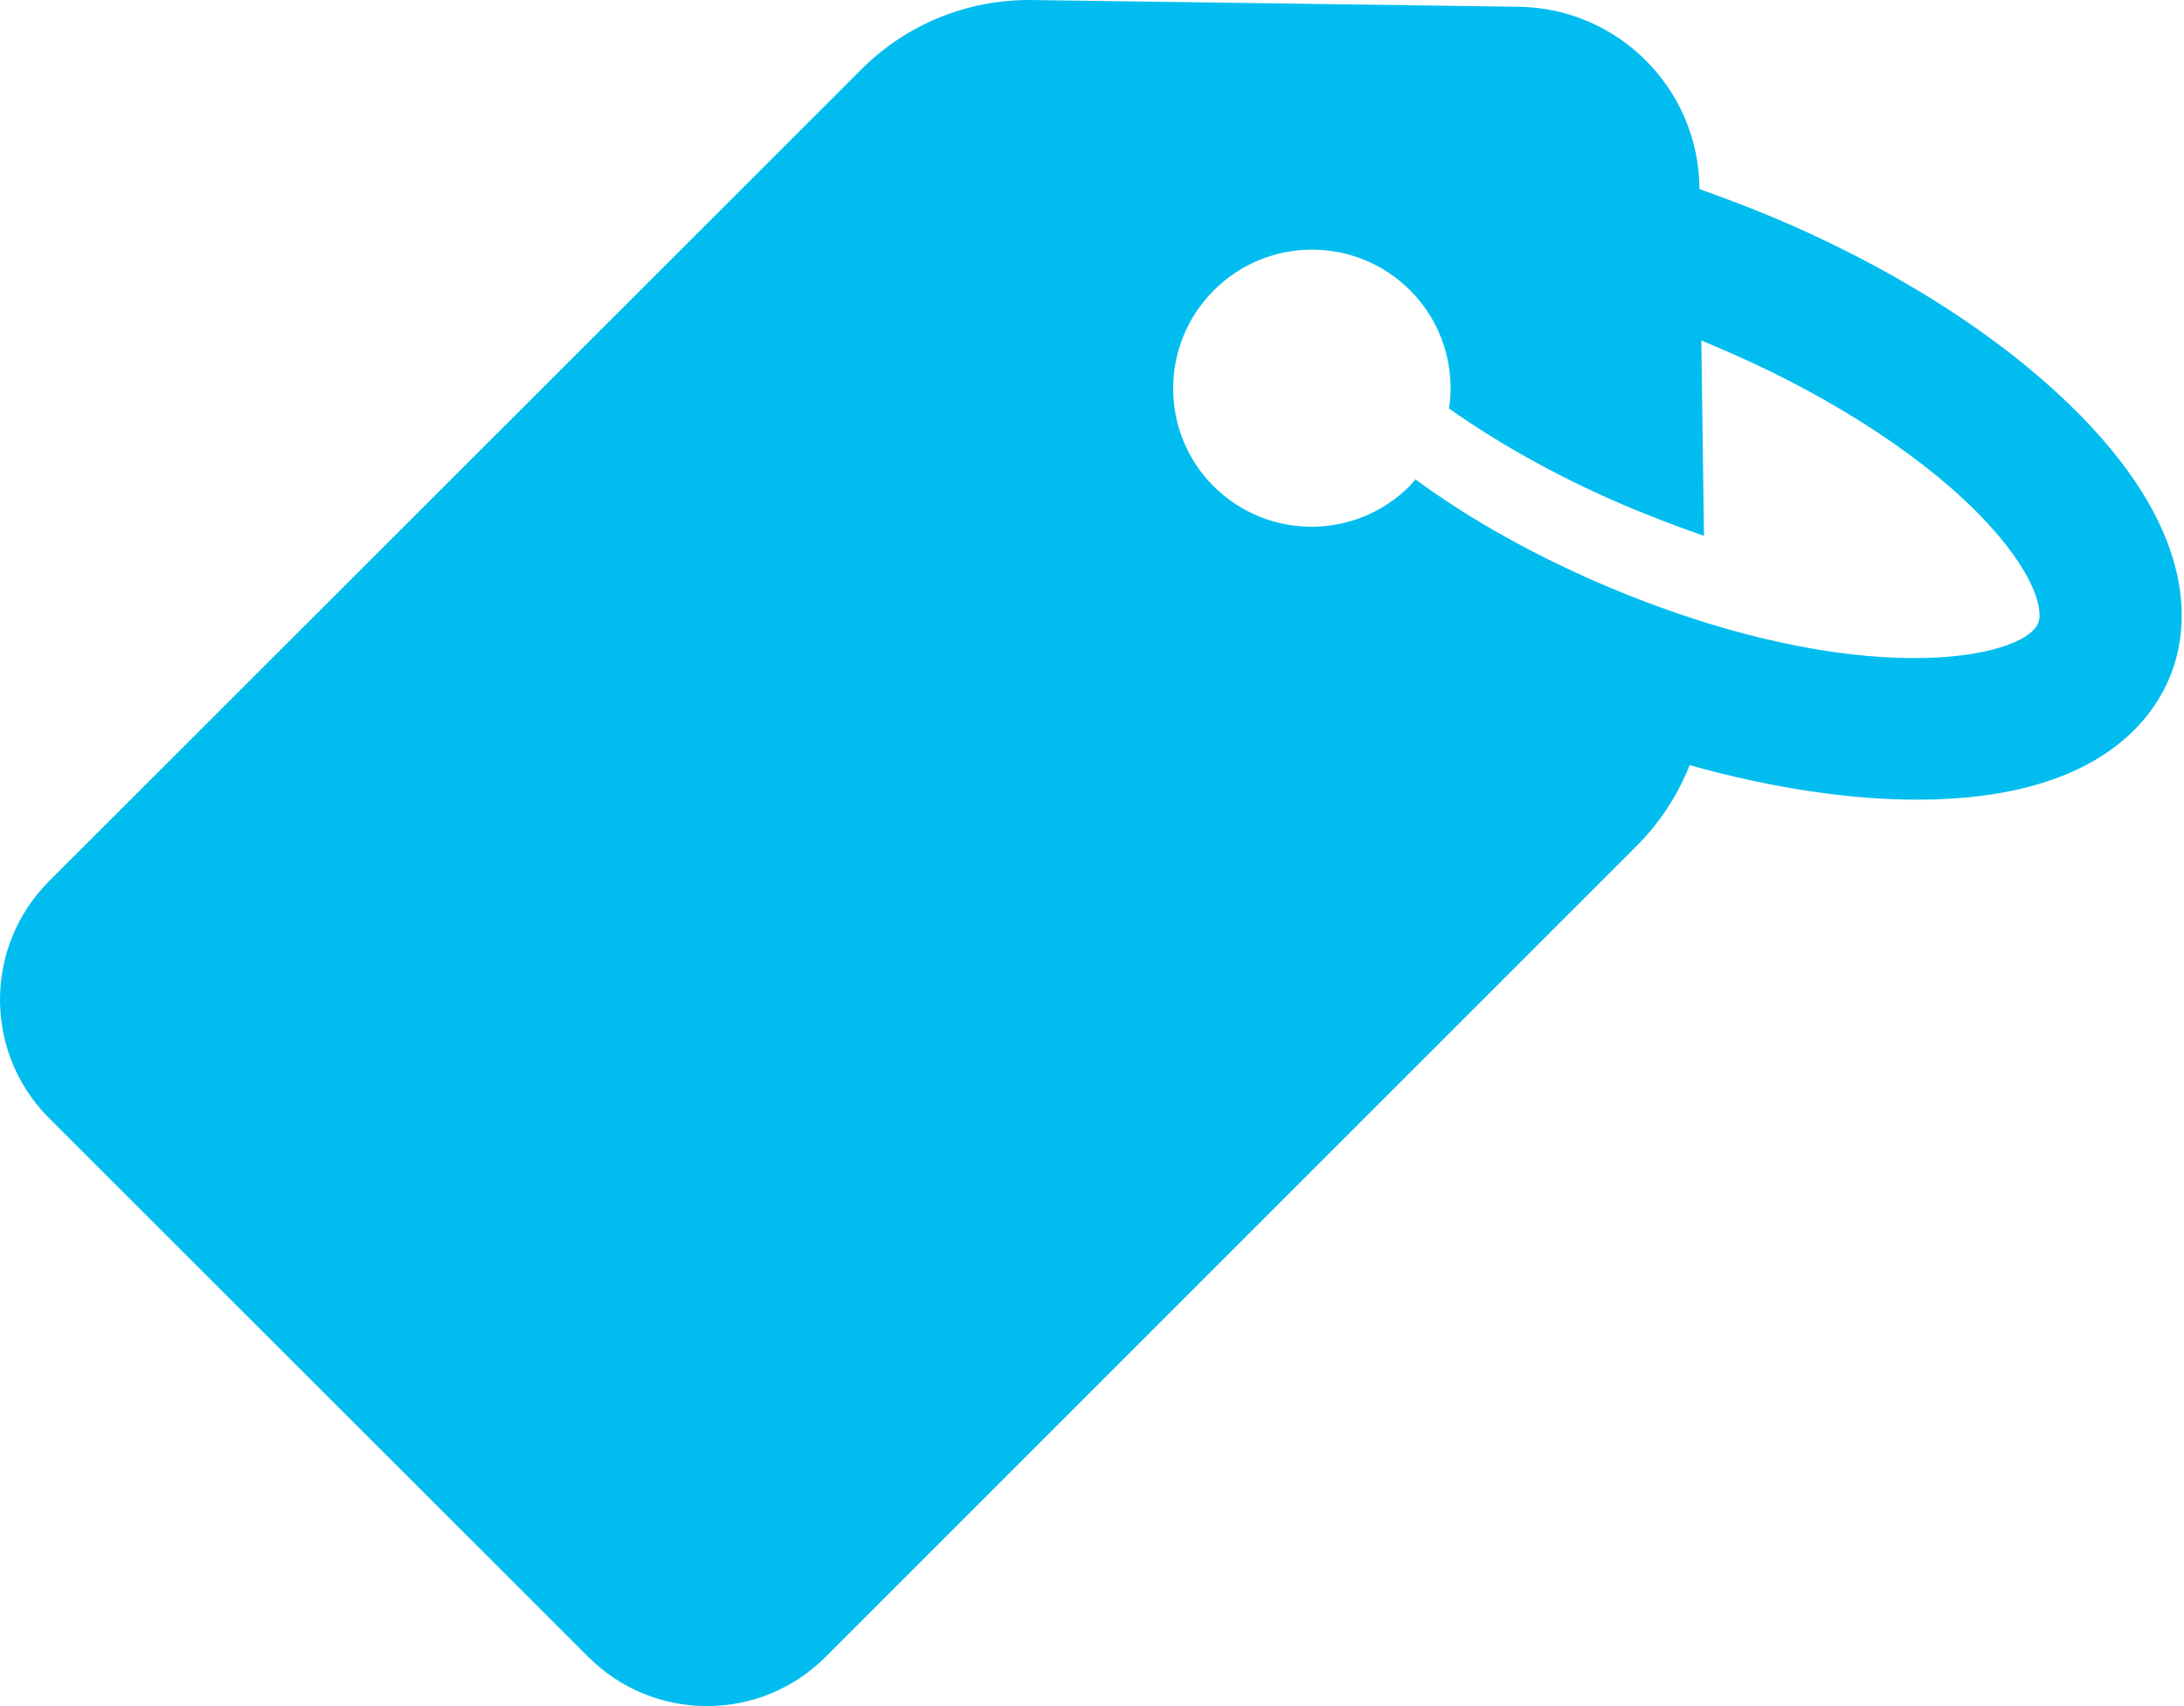 <?xml version="1.0" encoding="UTF-8"?> <svg xmlns="http://www.w3.org/2000/svg" width="64" height="50" viewBox="0 0 64 50" fill="none"> <path d="M17.244 48.562C19.161 50.479 22.272 50.479 24.189 48.562L47.964 24.787C48.647 24.104 49.172 23.29 49.514 22.424C51.903 23.093 54.227 23.448 56.275 23.435C61.342 23.409 63.023 21.19 63.574 19.864C64.125 18.551 64.519 15.794 60.962 12.171C60.922 12.131 60.883 12.092 60.843 12.053C58.638 9.847 55.434 7.812 51.798 6.302C51.128 6.027 50.459 5.777 49.802 5.541V5.501C49.763 2.587 47.413 0.237 44.498 0.198L30.254 0.001C28.364 -0.026 26.552 0.71 25.226 2.049L1.438 25.824C-0.479 27.741 -0.479 30.852 1.438 32.769L17.244 48.562ZM35.571 8.508C37.16 6.919 39.733 6.919 41.322 8.508C42.267 9.453 42.647 10.753 42.464 11.974C44.026 13.076 45.89 14.101 47.886 14.928C48.595 15.216 49.277 15.479 49.934 15.702L49.855 9.978C49.973 10.031 50.078 10.07 50.196 10.123C53.308 11.422 56.104 13.181 57.903 14.98C57.929 15.006 57.955 15.033 57.981 15.059C59.688 16.805 59.872 17.921 59.727 18.262C59.281 19.326 54.489 20.271 47.216 17.238C45.089 16.346 43.094 15.243 41.479 14.048C41.426 14.114 41.361 14.179 41.308 14.245C39.72 15.834 37.147 15.834 35.558 14.245C33.983 12.669 33.983 10.096 35.571 8.508Z" fill="#01BDEF"></path> </svg> 